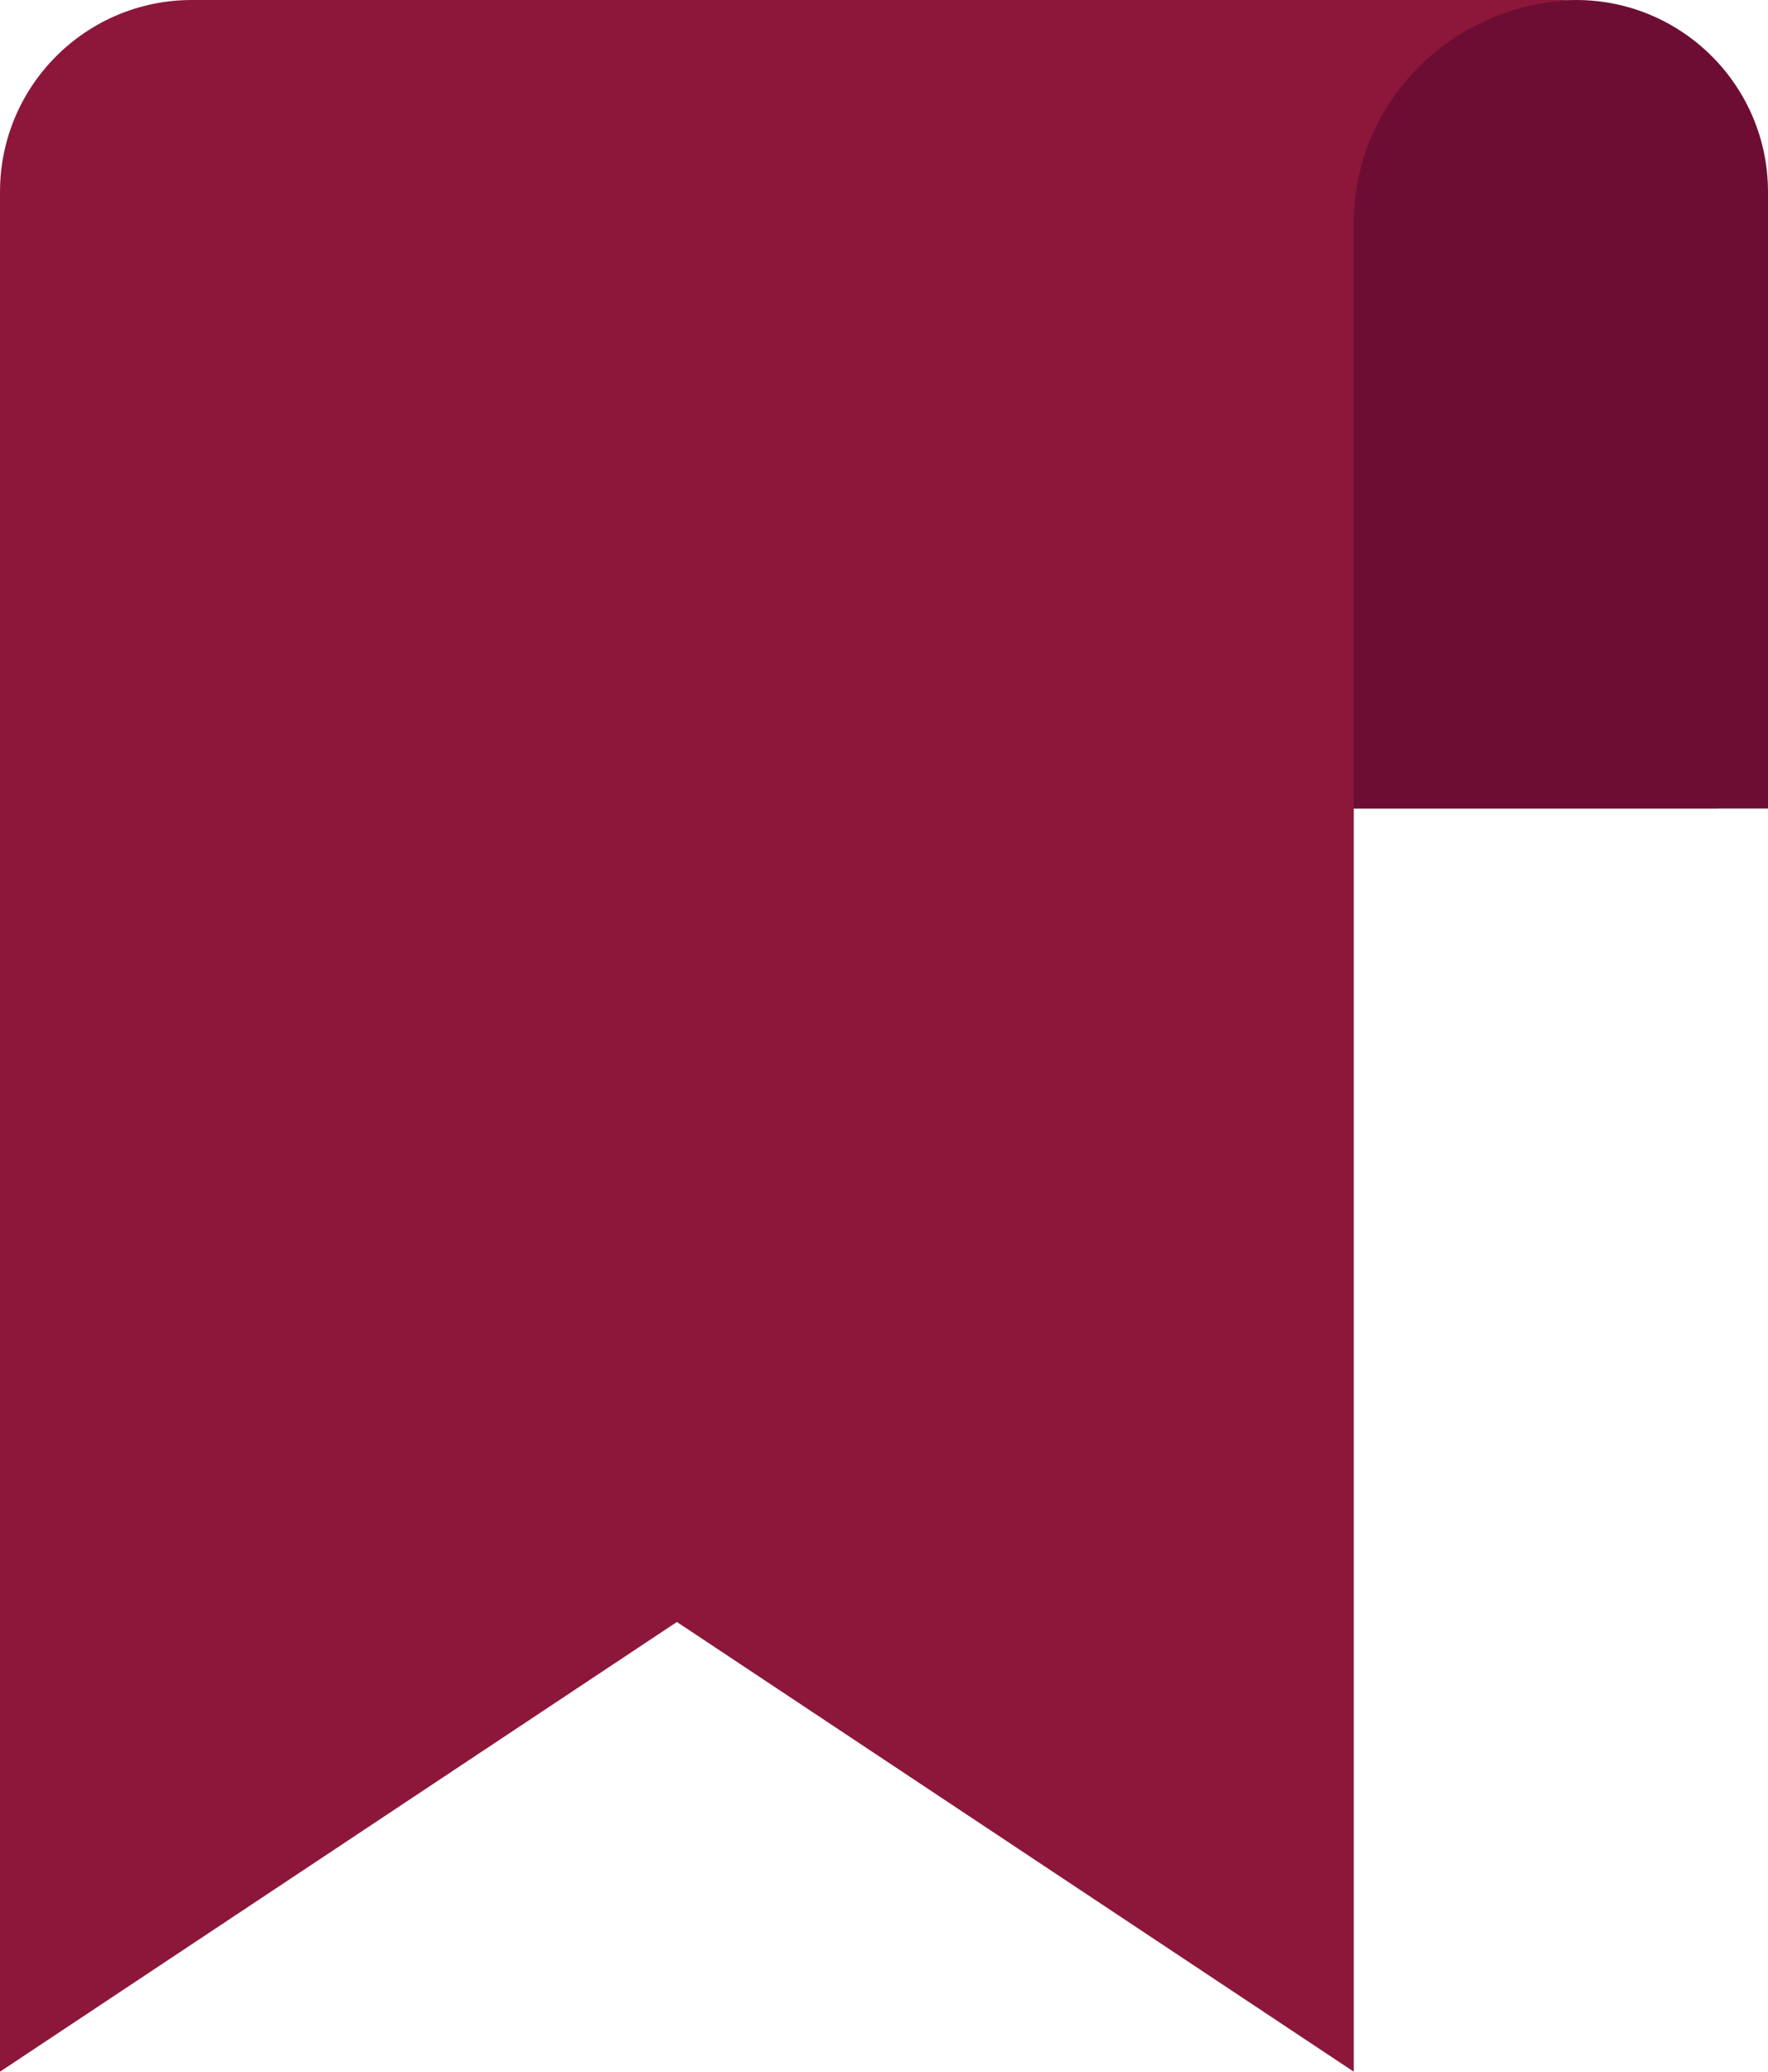 <?xml version="1.0" encoding="utf-8"?>
<!-- Generator: Adobe Illustrator 19.0.0, SVG Export Plug-In . SVG Version: 6.00 Build 0)  -->
<svg version="1.1" id="Livello_1" xmlns="http://www.w3.org/2000/svg" xmlns:xlink="http://www.w3.org/1999/xlink" x="0px" y="0px"
	 viewBox="0 0 35 41" style="enable-background:new 0 0 35 41;" xml:space="preserve">
<style type="text/css">
	.st0{fill:#6D0D34;}
	.st1{fill:#8C173B;}
</style>
<g>
	<path class="st0" d="M31.2,0c-2.4,0-4.4,2-4.4,4.4V16H35V3.8C35,1.7,33.3,0,31.2,0z"/>
	<path class="st0" d="M30.2,0c-2.4,0-4.4,2-4.4,4.4V16H34V3.8C34,1.7,32.3,0,30.2,0z"/>
	<path class="st1" d="M3.8,0C1.7,0,0,1.7,0,3.8V41l13.4-8.9L26.8,41V4.4c0-2.4,2-4.4,4.5-4.4H3.8z"/>
</g>
</svg>
